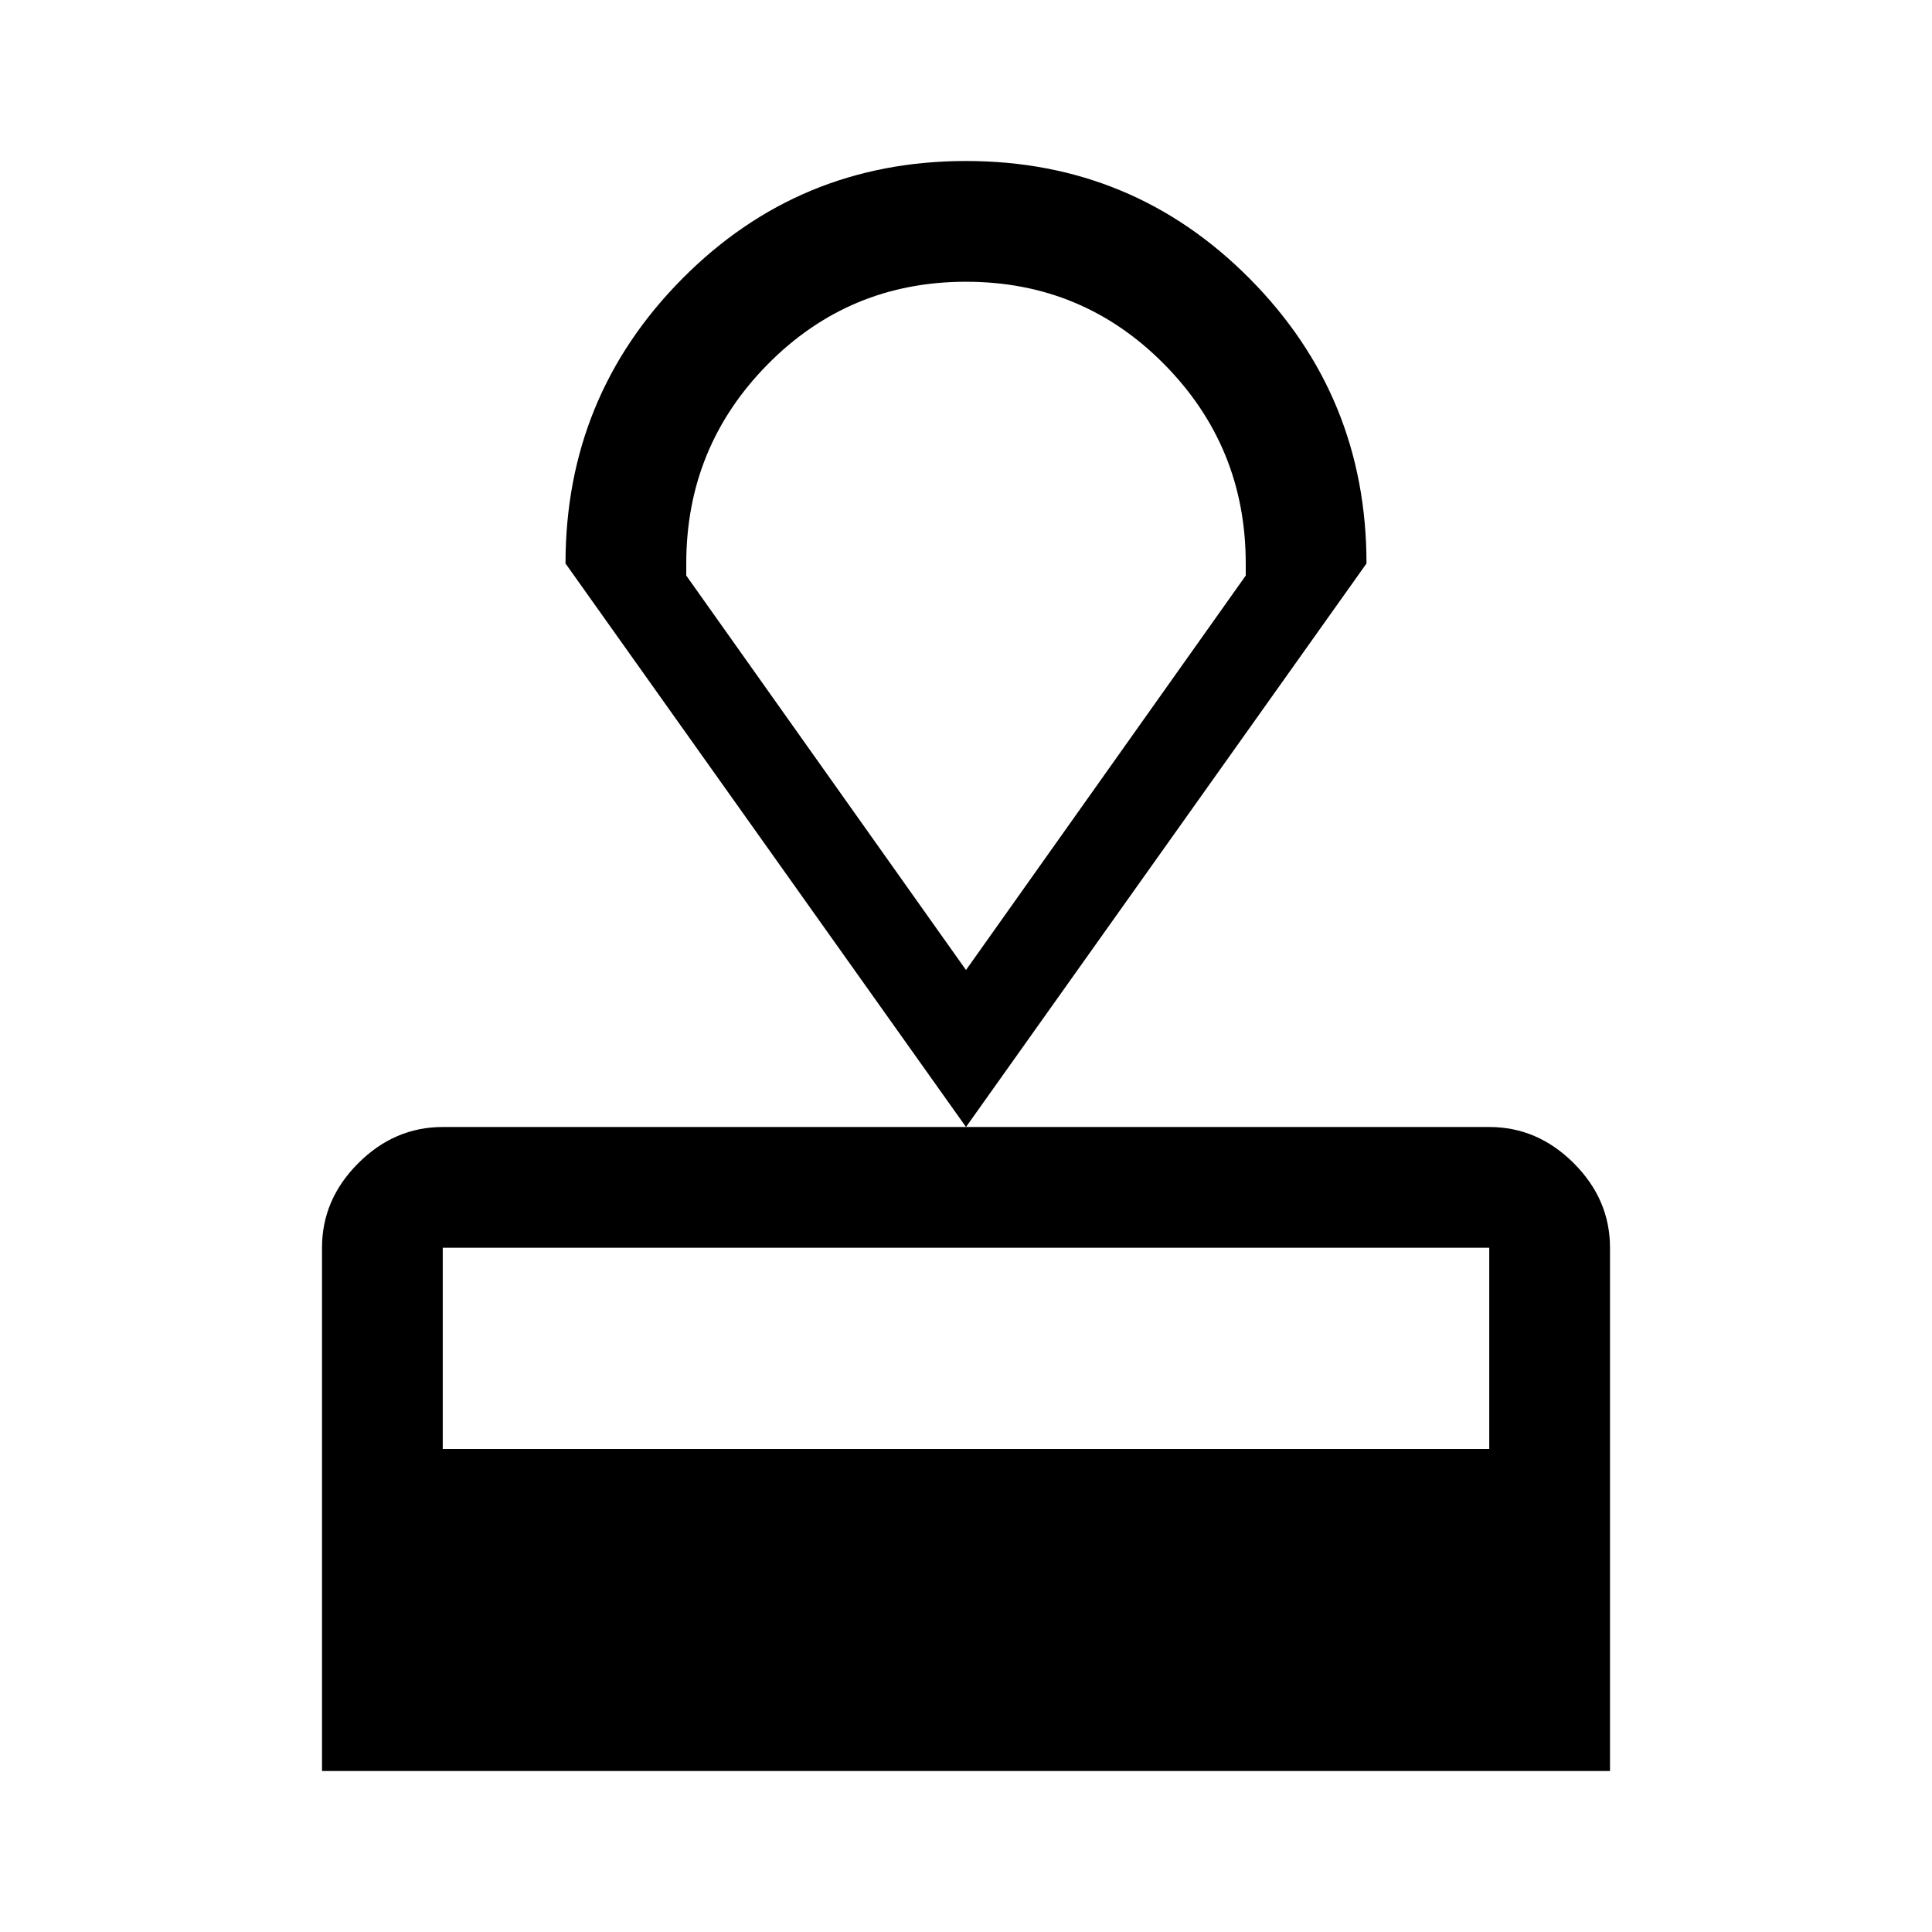 <svg xmlns="http://www.w3.org/2000/svg" height="48" width="48"><path d="M8 44V31q0-1.2.9-2.1.9-.9 2.1-.9h26q1.2 0 2.1.9.9.9.9 2.1v13Zm3-8h26v-5H11Zm13-8-9.95-14q0-4.15 2.9-7.075T24 4q4.15 0 7.05 2.925 2.9 2.925 2.9 7.075Zm0-3.9 6.95-9.8V14q0-2.9-2.025-4.95Q26.9 7 24 7t-4.925 2.05Q17.05 11.1 17.05 14v.3Zm0 0Z"/></svg>
